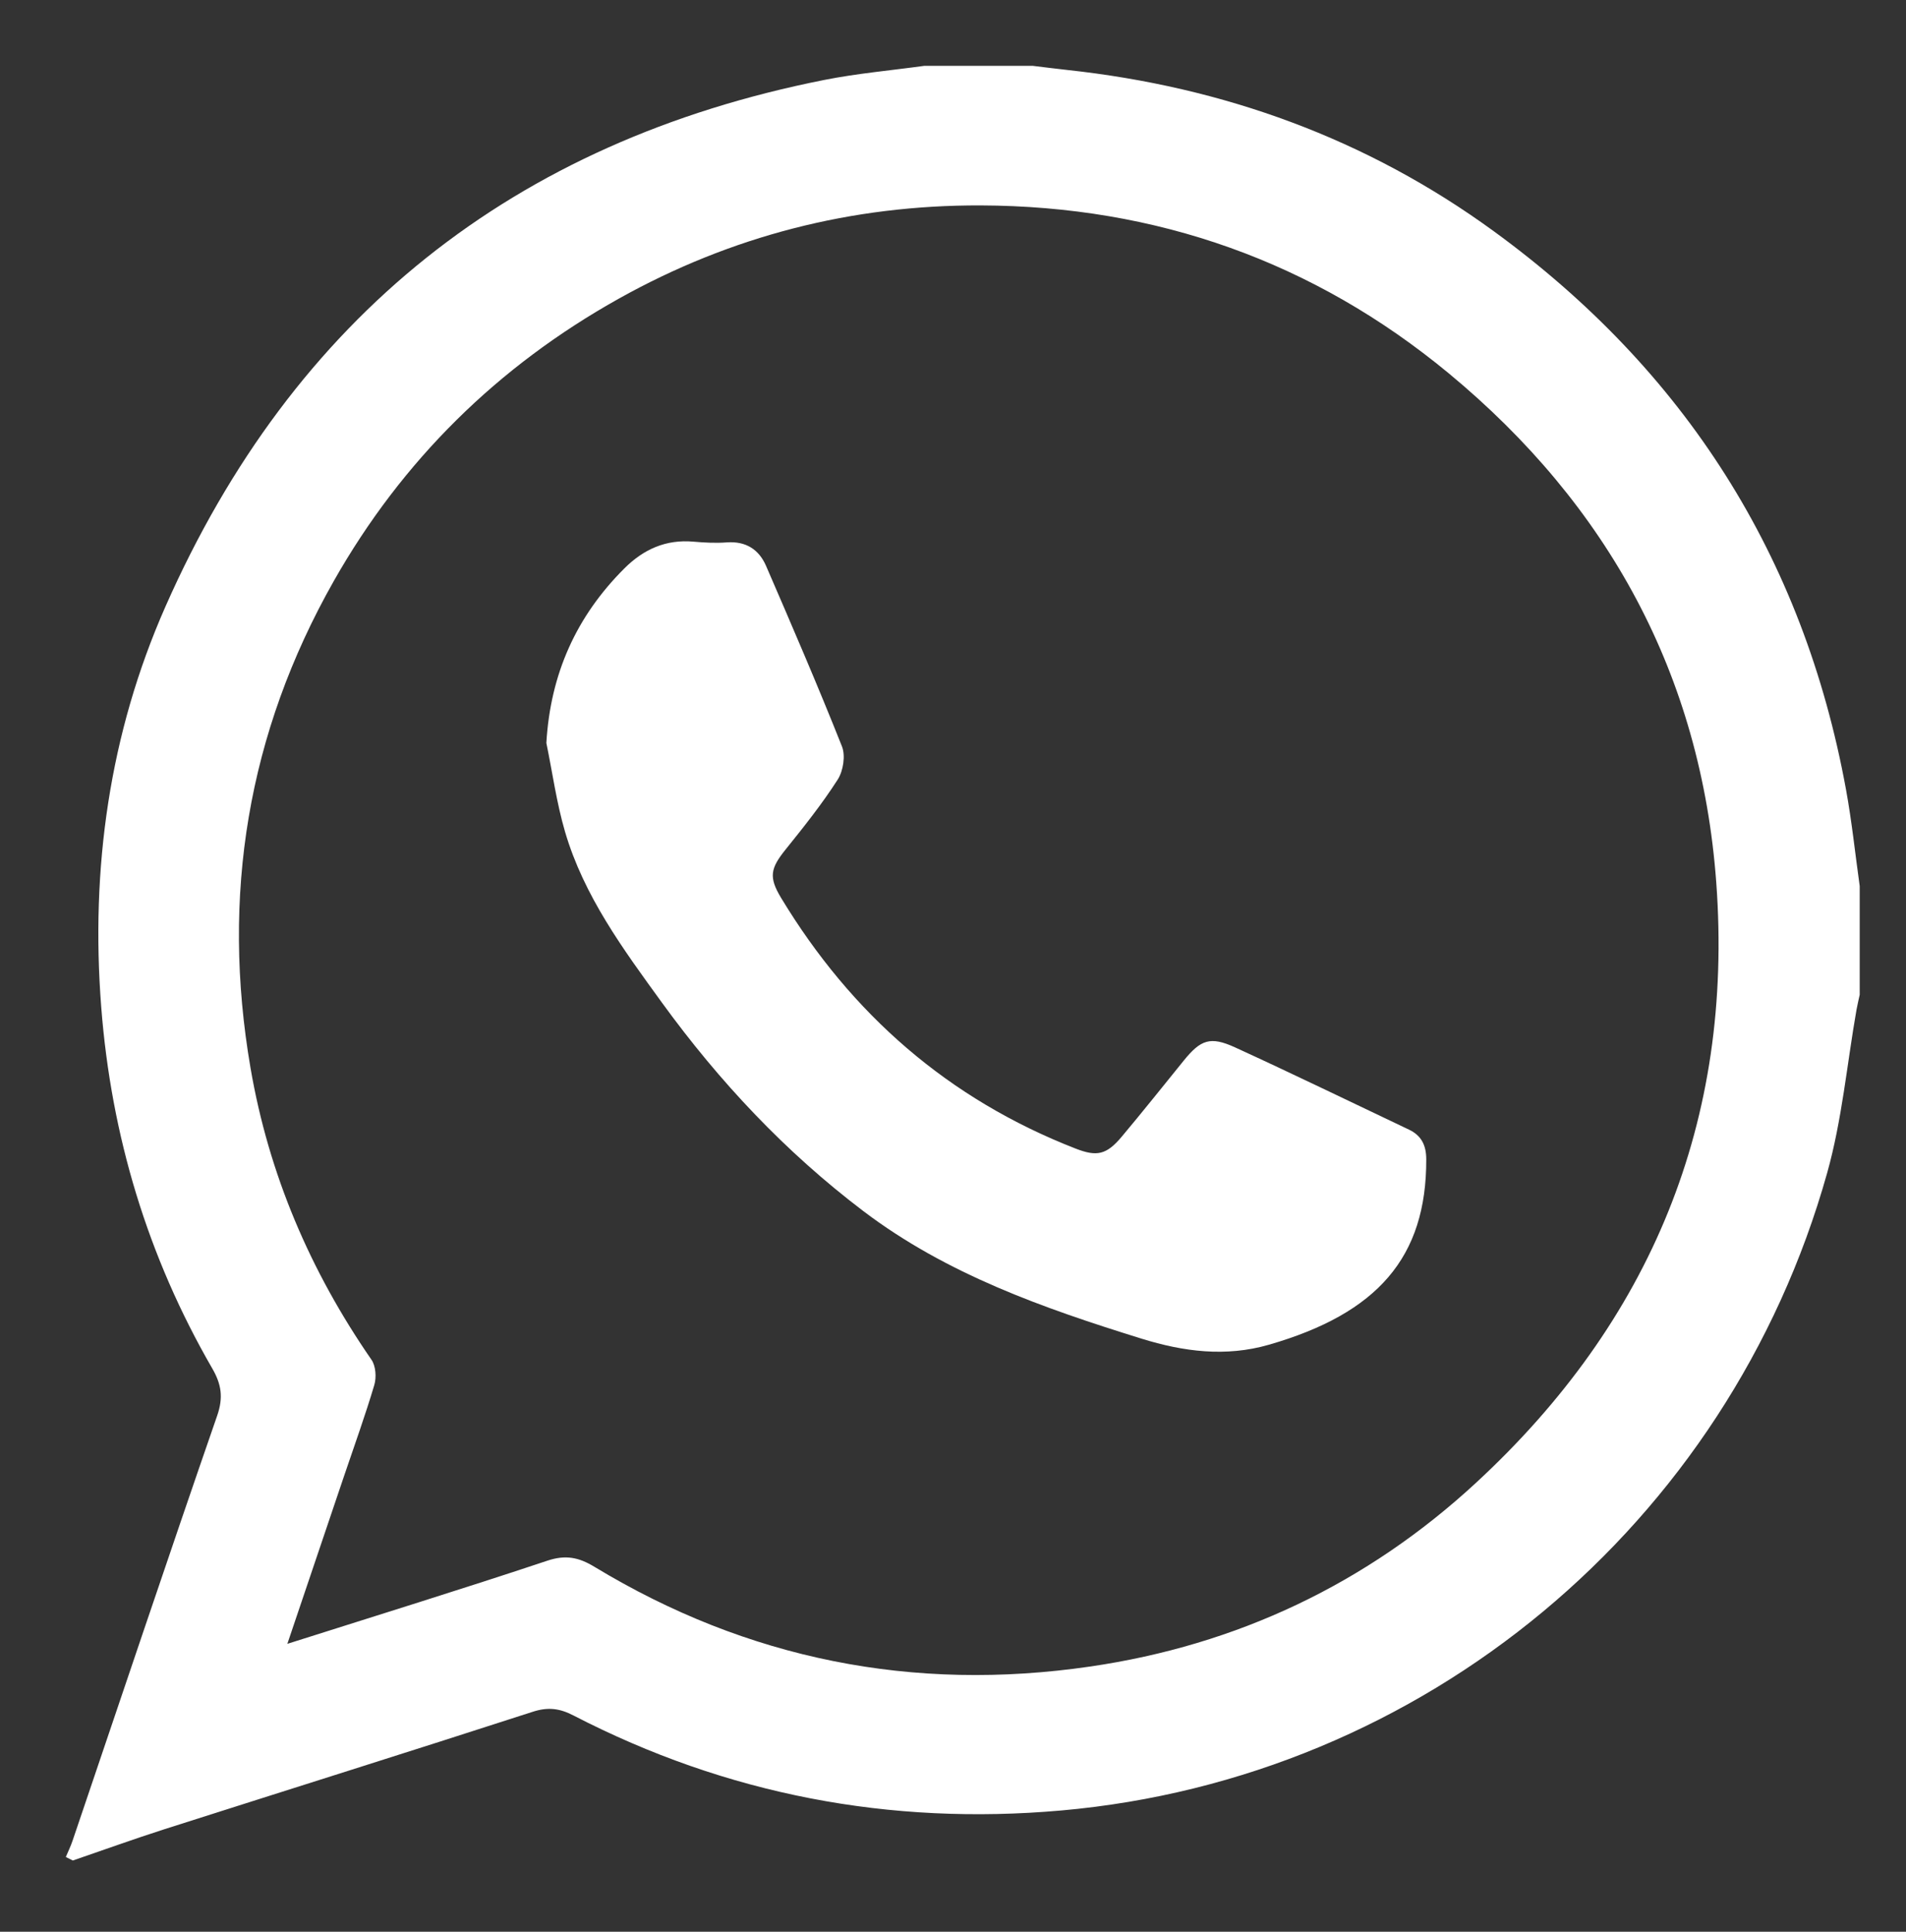 <?xml version="1.0" encoding="utf-8"?>
<!-- Generator: Adobe Illustrator 16.0.0, SVG Export Plug-In . SVG Version: 6.00 Build 0)  -->
<!DOCTYPE svg PUBLIC "-//W3C//DTD SVG 1.1//EN" "http://www.w3.org/Graphics/SVG/1.1/DTD/svg11.dtd">
<svg version="1.1" id="Layer_1" xmlns="http://www.w3.org/2000/svg" xmlns:xlink="http://www.w3.org/1999/xlink" x="0px" y="0px"
	 width="76.5px" height="77.5px" viewBox="0 0 76.5 77.5" enable-background="new 0 0 76.5 77.5" xml:space="preserve">
<rect x="0" y="0" width="76.5" height="77.5" fill="#333333" stroke="none"/>
<path fill-rule="evenodd" clip-rule="evenodd" fill="#FFFFFF" d="M37.095,2.642c1.453,0,2.906,0,4.359,0
	c0.461,0.055,0.921,0.115,1.382,0.165c6.269,0.679,12.021,2.754,17.126,6.475c7.663,5.584,12.418,13.038,14.129,22.388
	c0.235,1.283,0.37,2.585,0.551,3.879c0,1.453,0,2.906,0,4.359c-0.043,0.201-0.093,0.402-0.129,0.605
	c-0.384,2.185-0.581,4.422-1.178,6.547c-3.966,14.124-16.214,24.29-30.742,25.575c-6.879,0.608-13.423-0.634-19.573-3.81
	c-0.558-0.289-1.026-0.349-1.641-0.149c-4.916,1.591-9.846,3.136-14.768,4.707c-1.237,0.396-2.459,0.838-3.688,1.259
	c-0.094-0.047-0.188-0.094-0.281-0.141c0.09-0.215,0.193-0.425,0.268-0.645c1.931-5.69,3.841-11.389,5.808-17.065
	c0.251-0.725,0.168-1.257-0.197-1.887c-2.597-4.489-4.058-9.342-4.458-14.502c-0.431-5.555,0.324-10.965,2.577-16.065
	C11.768,12.725,20.618,5.679,33.079,3.208C34.403,2.945,35.755,2.827,37.095,2.642z M11.533,65.949
	c3.585-1.138,7.025-2.199,10.44-3.337c0.73-0.243,1.256-0.134,1.881,0.244c6.146,3.722,12.809,5.038,19.896,4.004
	c5.899-0.859,11.106-3.32,15.491-7.371c7.021-6.482,10.346-14.515,9.644-24.079c-0.611-8.336-4.348-15.147-10.737-20.432
	C52.732,10.5,46.42,8.265,39.358,8.241c-5.168-0.017-10.018,1.225-14.524,3.742c-4.855,2.713-8.692,6.486-11.438,11.329
	c-3.459,6.101-4.526,12.632-3.342,19.53c0.732,4.266,2.396,8.151,4.856,11.71c0.173,0.25,0.204,0.707,0.113,1.013
	c-0.366,1.232-0.805,2.442-1.217,3.661C13.066,61.415,12.325,63.605,11.533,65.949z"/>
<path fill-rule="evenodd" clip-rule="evenodd" fill="#FFFFFF" d="M21.929,29.807c0.162-2.768,1.199-5.076,3.13-7.002
	c0.771-0.77,1.672-1.174,2.781-1.074c0.442,0.04,0.892,0.062,1.334,0.029c0.76-0.055,1.287,0.283,1.572,0.941
	c1.042,2.404,2.08,4.81,3.047,7.244c0.148,0.371,0.052,0.982-0.17,1.33c-0.628,0.979-1.359,1.896-2.09,2.804
	c-0.614,0.762-0.686,1.112-0.179,1.949c2.821,4.664,6.717,8.066,11.817,10.052c0.854,0.333,1.24,0.25,1.85-0.476
	c0.844-1.005,1.661-2.031,2.487-3.05c0.684-0.843,1.067-0.99,2.065-0.533c2.34,1.071,4.654,2.196,6.979,3.299
	c0.502,0.238,0.692,0.634,0.693,1.188c0.012,3.935-1.957,6.185-6.315,7.441c-1.733,0.5-3.425,0.28-5.111-0.243
	c-3.944-1.225-7.822-2.583-11.169-5.119c-3.127-2.37-5.779-5.193-8.078-8.357c-1.556-2.143-3.138-4.283-3.895-6.867
	C22.338,32.203,22.173,30.993,21.929,29.807z"/>
</svg>
